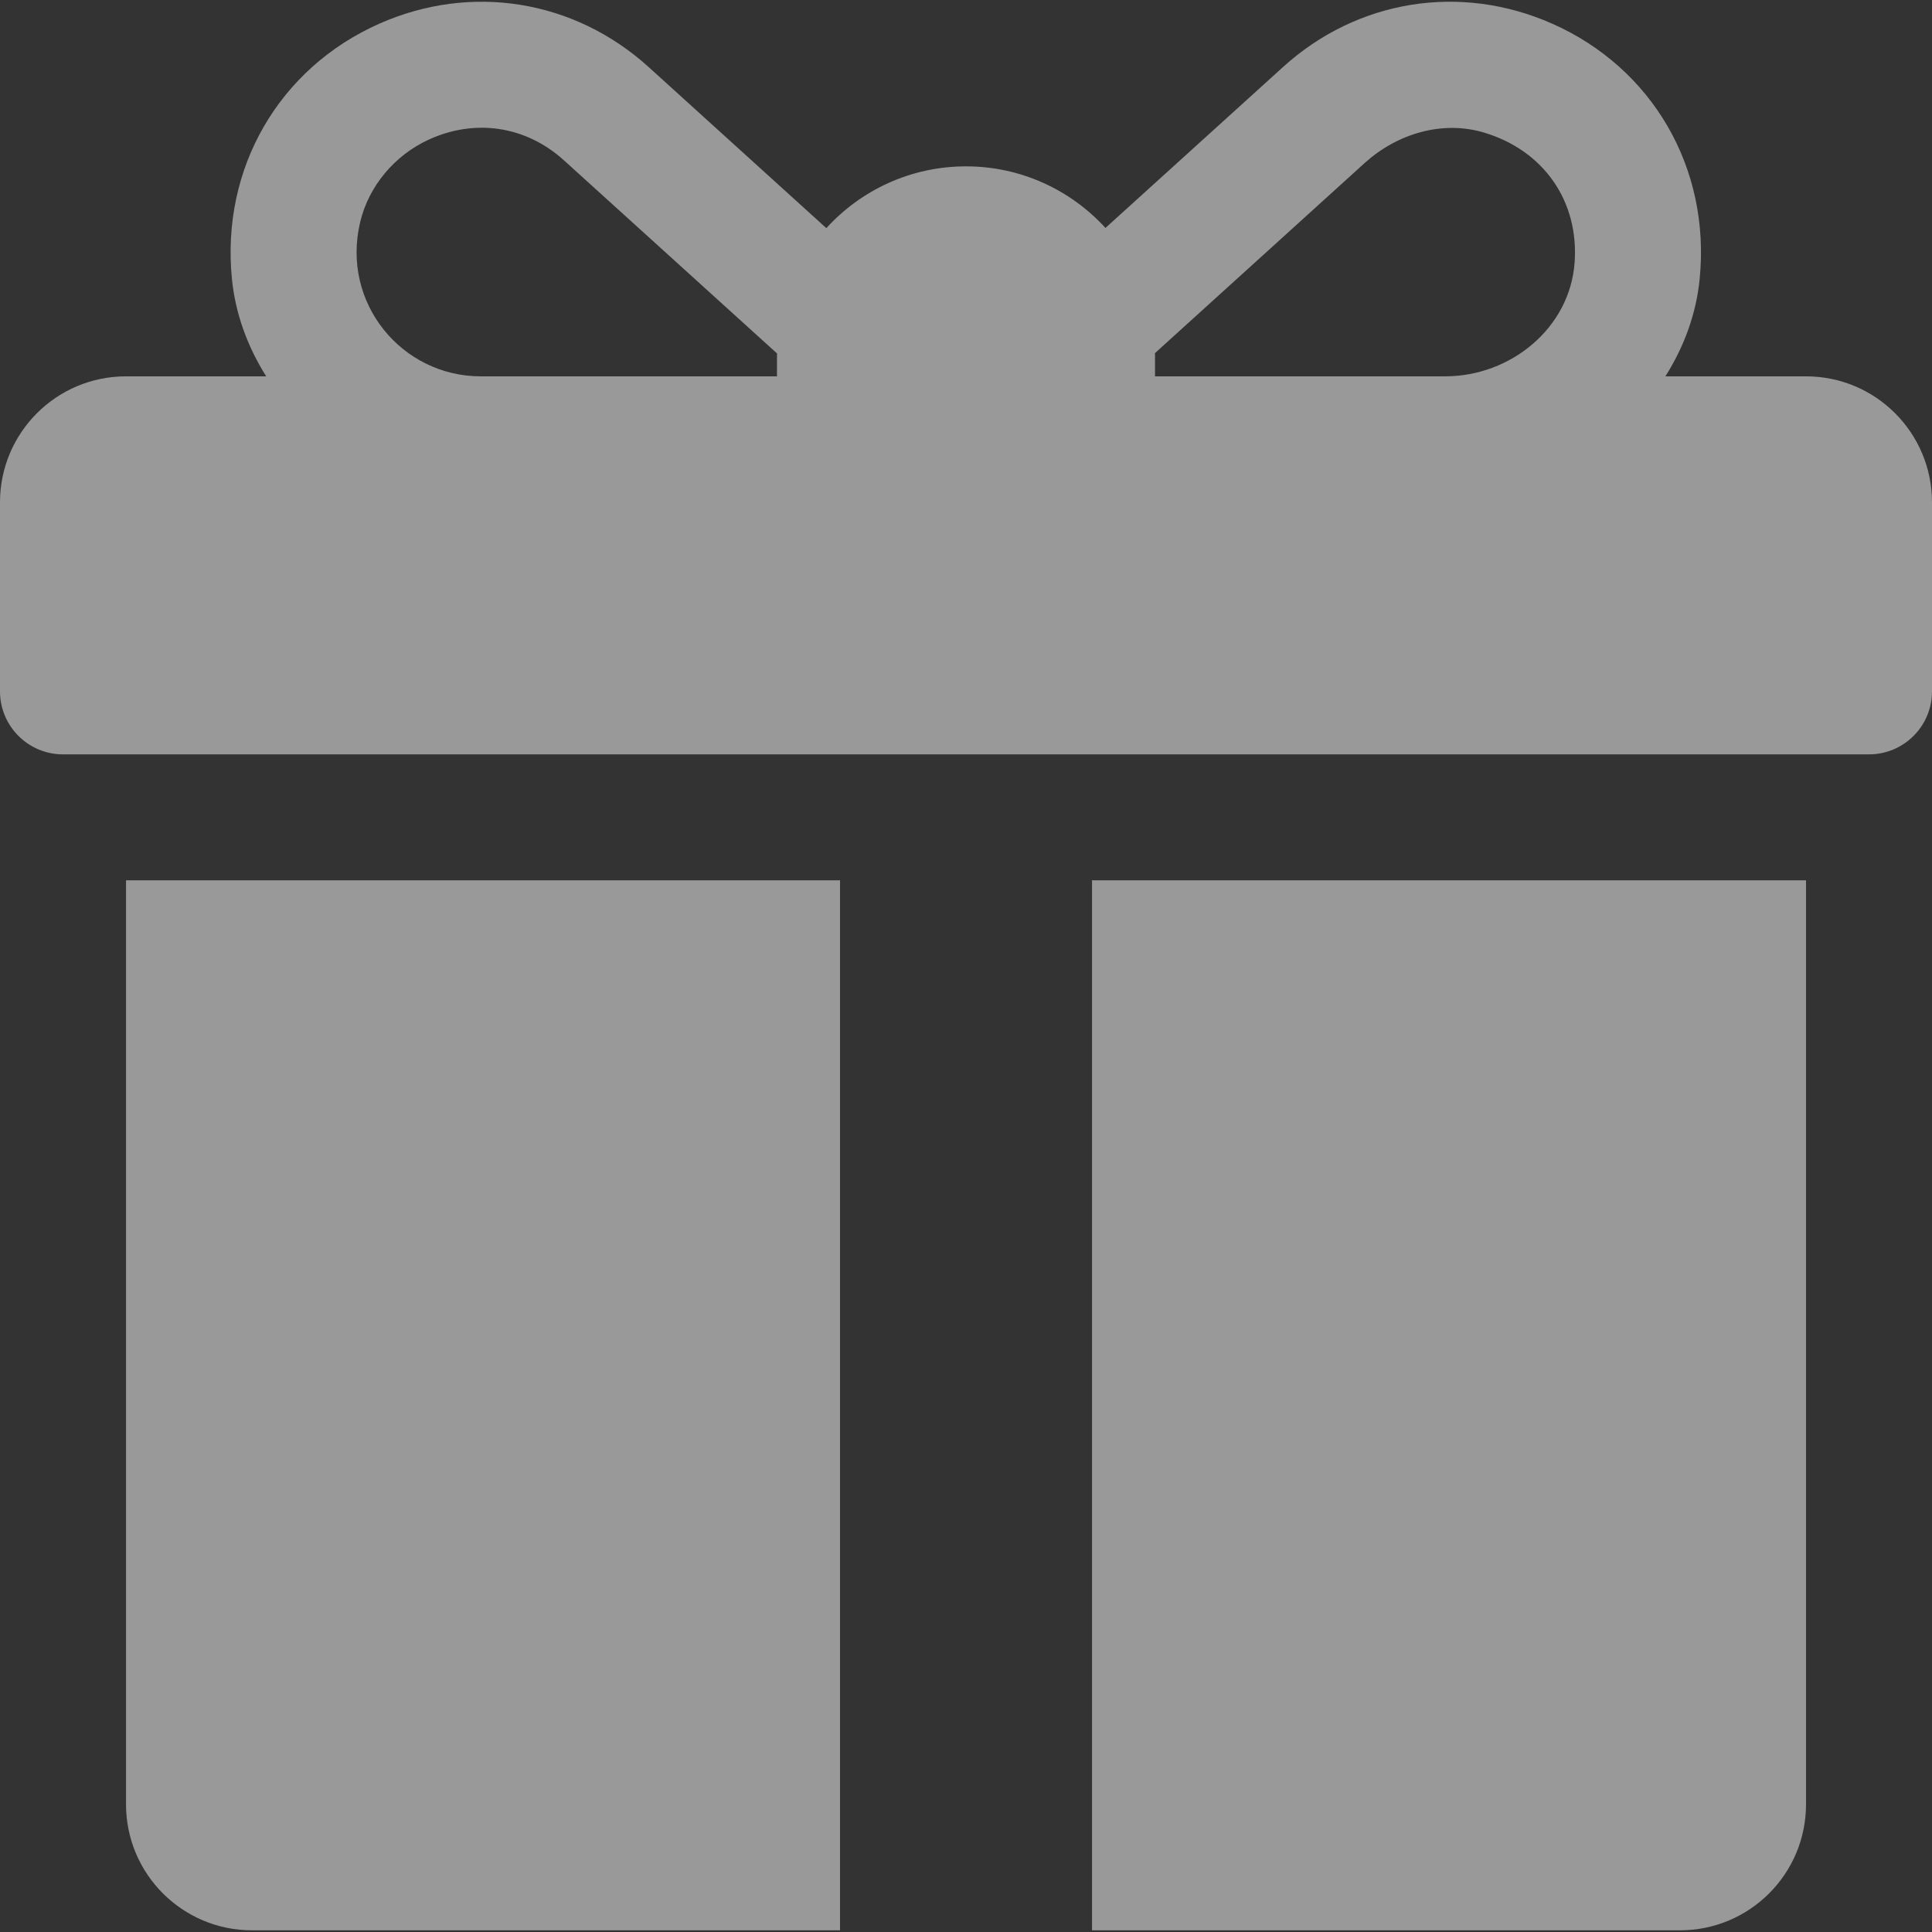 <?xml version="1.0" encoding="UTF-8"?> <svg xmlns="http://www.w3.org/2000/svg" width="48" height="48" viewBox="0 0 48 48" fill="none"><rect x="0" y="0" width="48" height="48" fill="#333333" stroke="none"/> <g opacity="0.5" clip-path="url(#clip0_412_1446)"> <path d="M44.87 9.35H41.376C41.837 8.621 42.141 7.802 42.227 6.936C42.504 4.169 41.047 1.688 38.566 0.589C36.285 -0.422 33.722 -0.009 31.877 1.665L27.465 5.663C26.606 4.724 25.371 4.133 24 4.133C22.627 4.133 21.39 4.725 20.53 5.668L16.113 1.664C14.264 -0.009 11.702 -0.421 9.423 0.589C6.942 1.689 5.485 4.171 5.763 6.938C5.85 7.803 6.154 8.621 6.614 9.35H3.13C1.401 9.35 0 10.752 0 12.481V17.176C0 18.041 0.701 18.742 1.565 18.742H46.435C47.299 18.742 48 18.041 48 17.176V12.481C48 10.752 46.599 9.35 44.87 9.35ZM19.304 8.829V9.35H11.941C9.995 9.35 8.464 7.537 8.95 5.511C9.164 4.619 9.808 3.859 10.641 3.474C11.784 2.945 13.051 3.115 14.012 3.984L19.306 8.782C19.305 8.798 19.304 8.813 19.304 8.829ZM39.121 6.521C39.005 8.148 37.535 9.35 35.904 9.35H28.696V8.829C28.696 8.81 28.695 8.792 28.694 8.774C29.894 7.686 32.495 5.328 33.906 4.049C34.708 3.323 35.83 2.983 36.868 3.293C38.356 3.737 39.23 5.002 39.121 6.521Z" fill="white"></path> <path d="M3.131 21.871V44.828C3.131 46.557 4.532 47.958 6.261 47.958H20.87V21.871H3.131Z" fill="white"></path> <path d="M27.131 21.871V47.958H41.739C43.468 47.958 44.87 46.557 44.87 44.828V21.871H27.131Z" fill="white"></path> </g> <defs> <clipPath id="clip0_412_1446"> <rect width="12" height="12" fill="white" transform="scale(4)"></rect> </clipPath> </defs> </svg> 